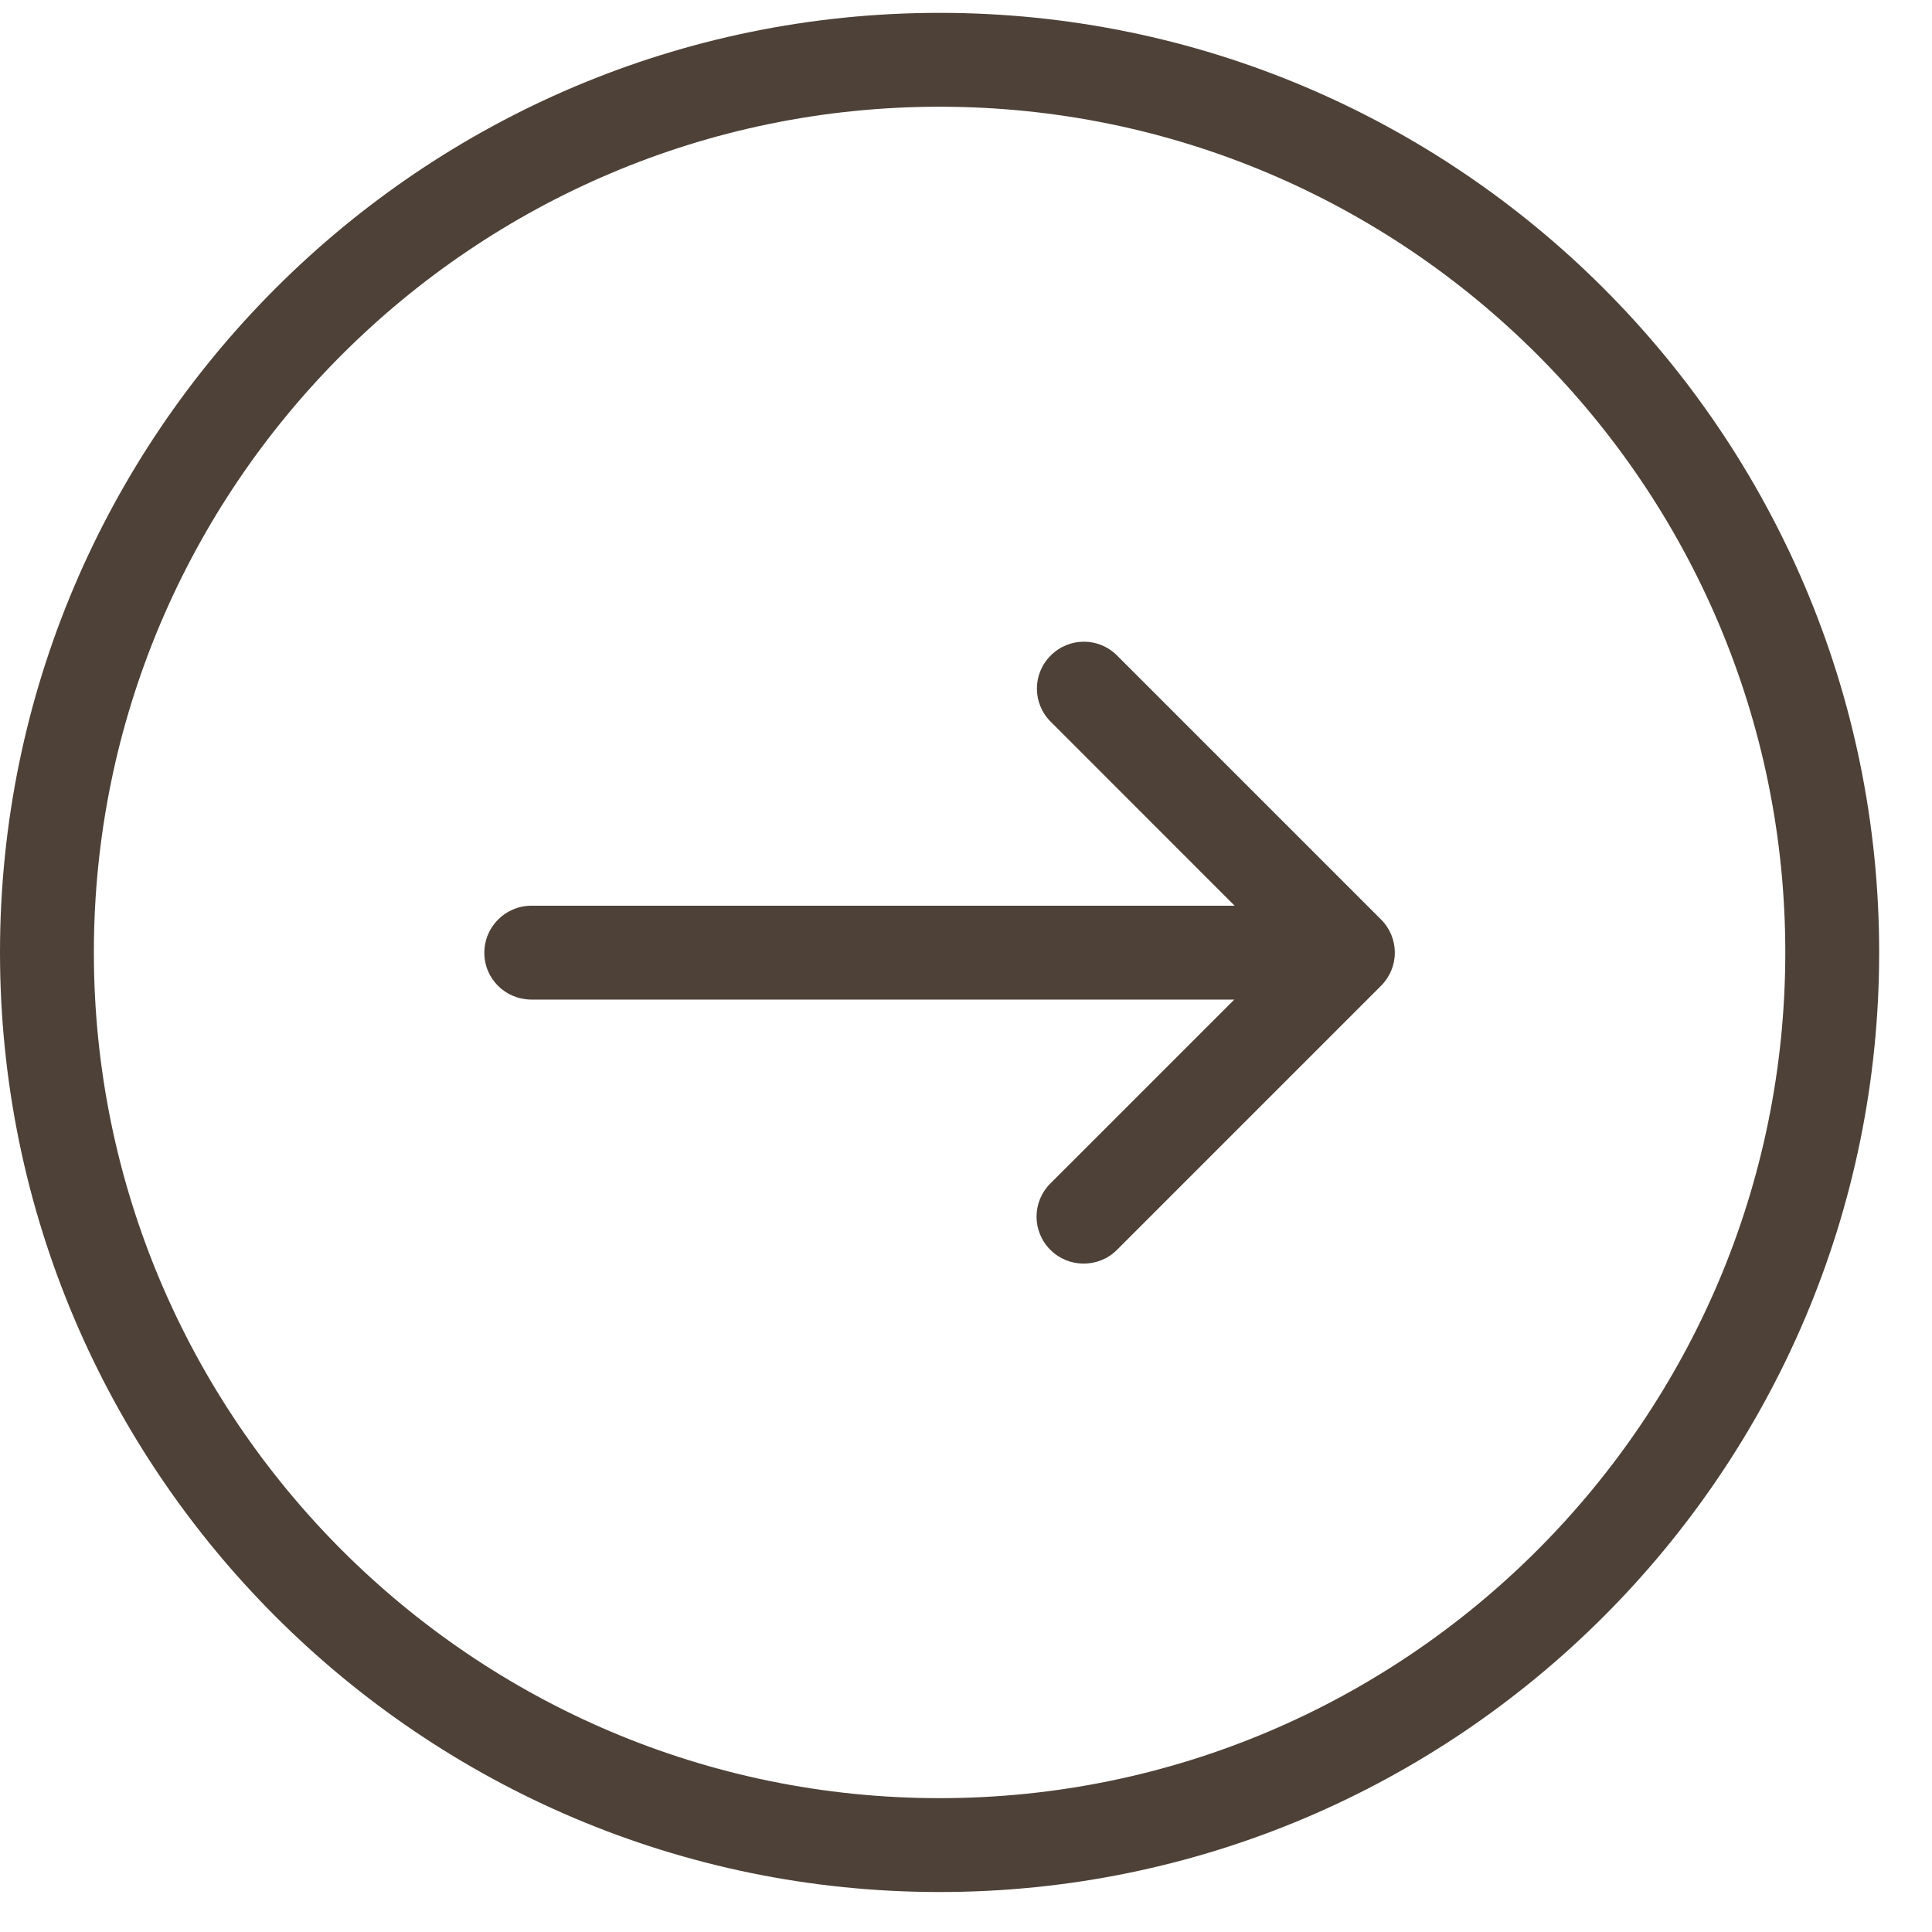 <?xml version="1.0" encoding="UTF-8" standalone="no"?>
<svg width="29px" height="29px" viewBox="0 0 29 29" version="1.1" xmlns="http://www.w3.org/2000/svg" xmlns:xlink="http://www.w3.org/1999/xlink">
    <!-- Generator: Sketch 39.1 (31720) - http://www.bohemiancoding.com/sketch -->
    <title>Group</title>
    <desc>Created with Sketch.</desc>
    <defs></defs>
    <g id="Page-1" stroke="none" stroke-width="1" fill="none" fill-rule="evenodd">
        <g id="shop1" transform="translate(-848, -1752)" fill="#4E4138">
            <g id="Group-6" transform="translate(848, 1748)">
                <g id="Group" transform="translate(0, 4)">
                    <path d="M14.104,28.4 C21.88,28.4 28.207,22.073 28.207,14.296 C28.207,6.52 21.88,0.193 14.104,0.193 C6.327,0.193 0,6.52 0,14.296 C0,22.073 6.327,28.4 14.104,28.4 L14.104,28.4 Z M14.104,1.602 C21.104,1.602 26.798,7.296 26.798,14.296 C26.798,21.296 21.104,26.991 14.104,26.991 C7.104,26.991 1.409,21.296 1.409,14.296 C1.409,7.296 7.104,1.602 14.104,1.602 L14.104,1.602 Z" id="Shape"></path>
                    <path d="M7.978,15.004 L18.527,15.004 L15.766,17.765 C15.49,18.041 15.49,18.484 15.766,18.76 C15.904,18.898 16.082,18.967 16.266,18.967 C16.45,18.967 16.629,18.898 16.767,18.76 L20.73,14.797 C21.006,14.521 21.006,14.078 20.73,13.802 L16.767,9.839 C16.491,9.563 16.048,9.563 15.772,9.839 C15.495,10.115 15.495,10.558 15.772,10.834 L18.532,13.595 L7.978,13.595 C7.587,13.595 7.27,13.911 7.27,14.302 C7.27,14.693 7.587,15.004 7.978,15.004 L7.978,15.004 Z" id="Shape"></path>
                </g>
            </g>
        </g>
    </g>
</svg>